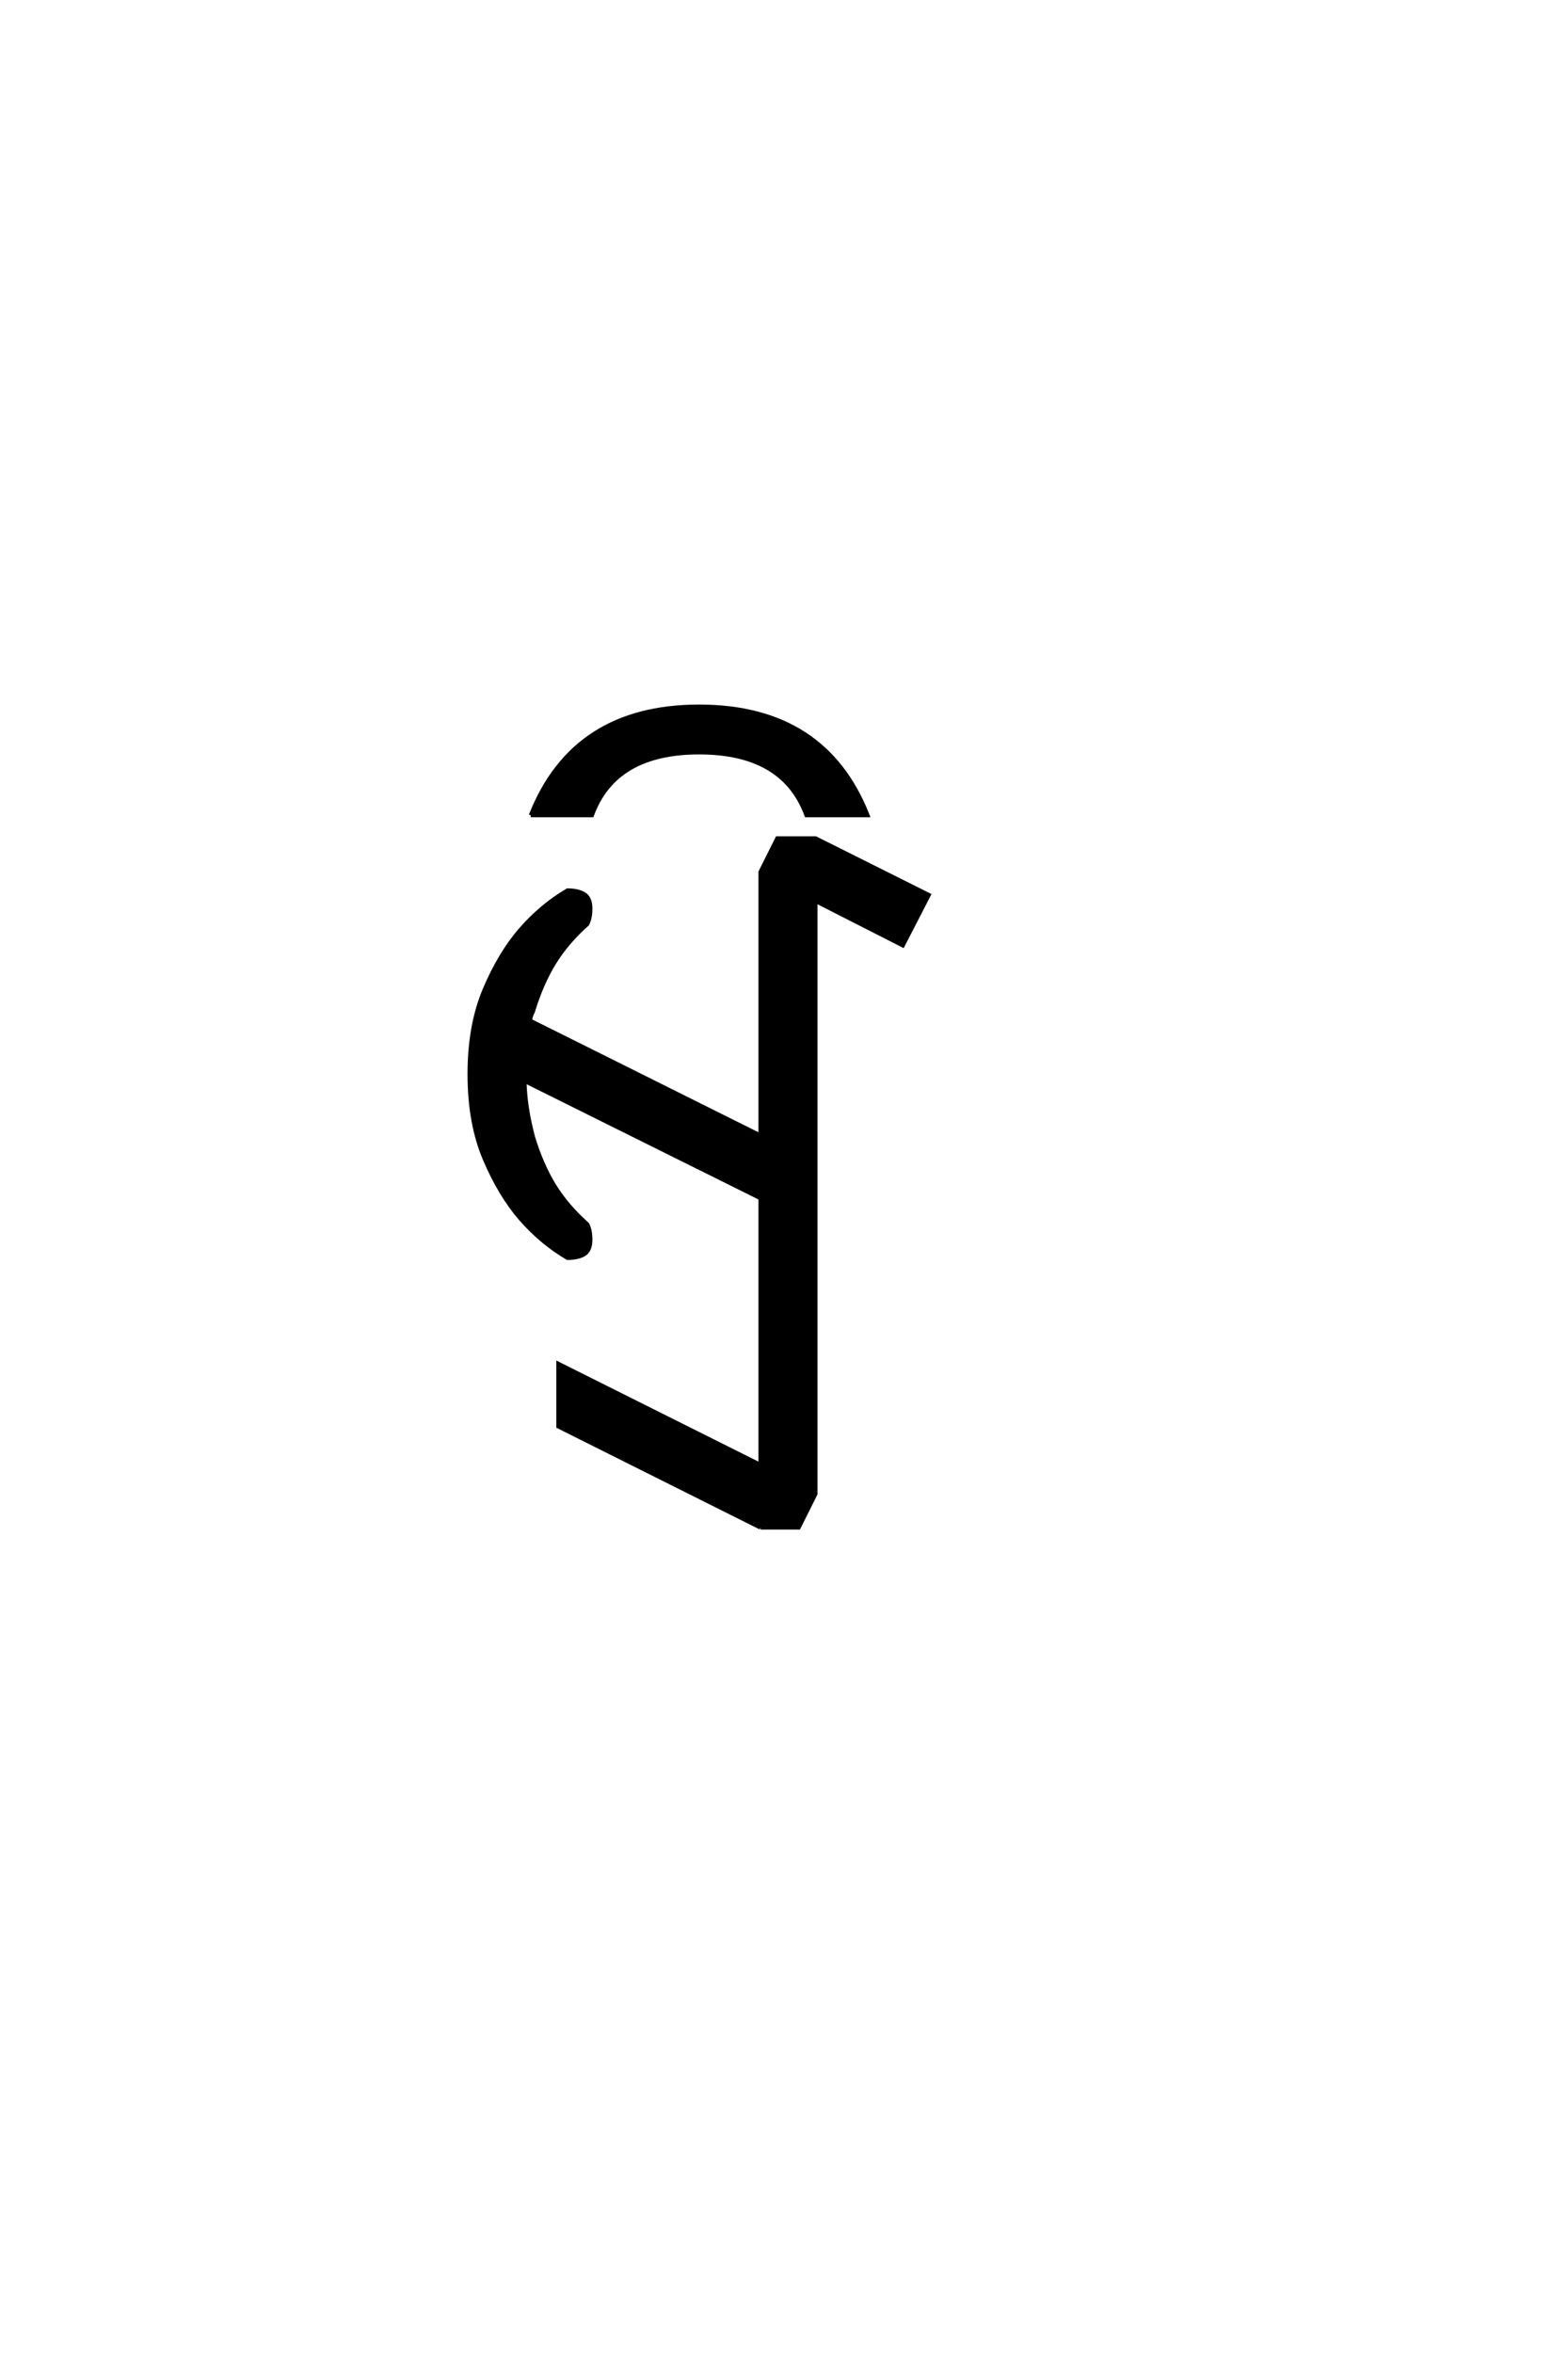 <?xml version="1.0" encoding="UTF-8"?>
<!DOCTYPE svg PUBLIC "-//W3C//DTD SVG 1.0//EN" "http://www.w3.org/TR/2001/REC-SVG-20010904/DTD/svg10.dtd">

<svg xmlns="http://www.w3.org/2000/svg" version="1.0" width="40" height="60">

  <g transform="scale(0.1 -0.1) translate(110.0 -370.0)">
    <path d="M83.984 -19.531
L32.422 6.25
L32.422 22.266
L83.984 -3.516
L83.984 64.453
L23.828 94.344
Q23.922 87.891 25.984 80.078
Q28.125 73.047 31.344 67.766
Q34.578 62.5 39.844 57.812
Q40.625 56.25 40.625 53.906
Q40.625 51.172 39.062 50.188
Q37.5 49.219 34.766 49.219
Q28.125 53.125 22.844 59.172
Q17.578 65.234 13.672 74.406
Q9.766 83.594 9.766 96.094
Q9.766 108.594 13.672 117.766
Q17.578 126.953 22.844 133
Q28.125 139.062 34.766 142.969
Q37.5 142.969 39.062 141.984
Q40.625 141.016 40.625 138.281
Q40.625 135.938 39.844 134.375
Q34.578 129.688 31.344 124.406
Q28.125 119.141 25.984 112.109
Q25.391 110.938 25.203 109.766
L83.984 80.469
L83.984 147.656
L88.281 156.25
L98.047 156.25
L126.953 141.797
L120.312 128.906
L98.047 140.234
L98.047 -10.938
L93.75 -19.531
L83.984 -19.531
L83.984 -19.531
M25.391 162.109
Q36.328 189.844 68.359 189.844
Q100.391 189.844 111.328 162.109
L95.703 162.109
Q89.844 178.125 68.359 178.125
Q46.875 178.125 41.016 162.109
L25.391 162.109
" style="fill: #000000; stroke: #000000"/>
  </g>
</svg>
